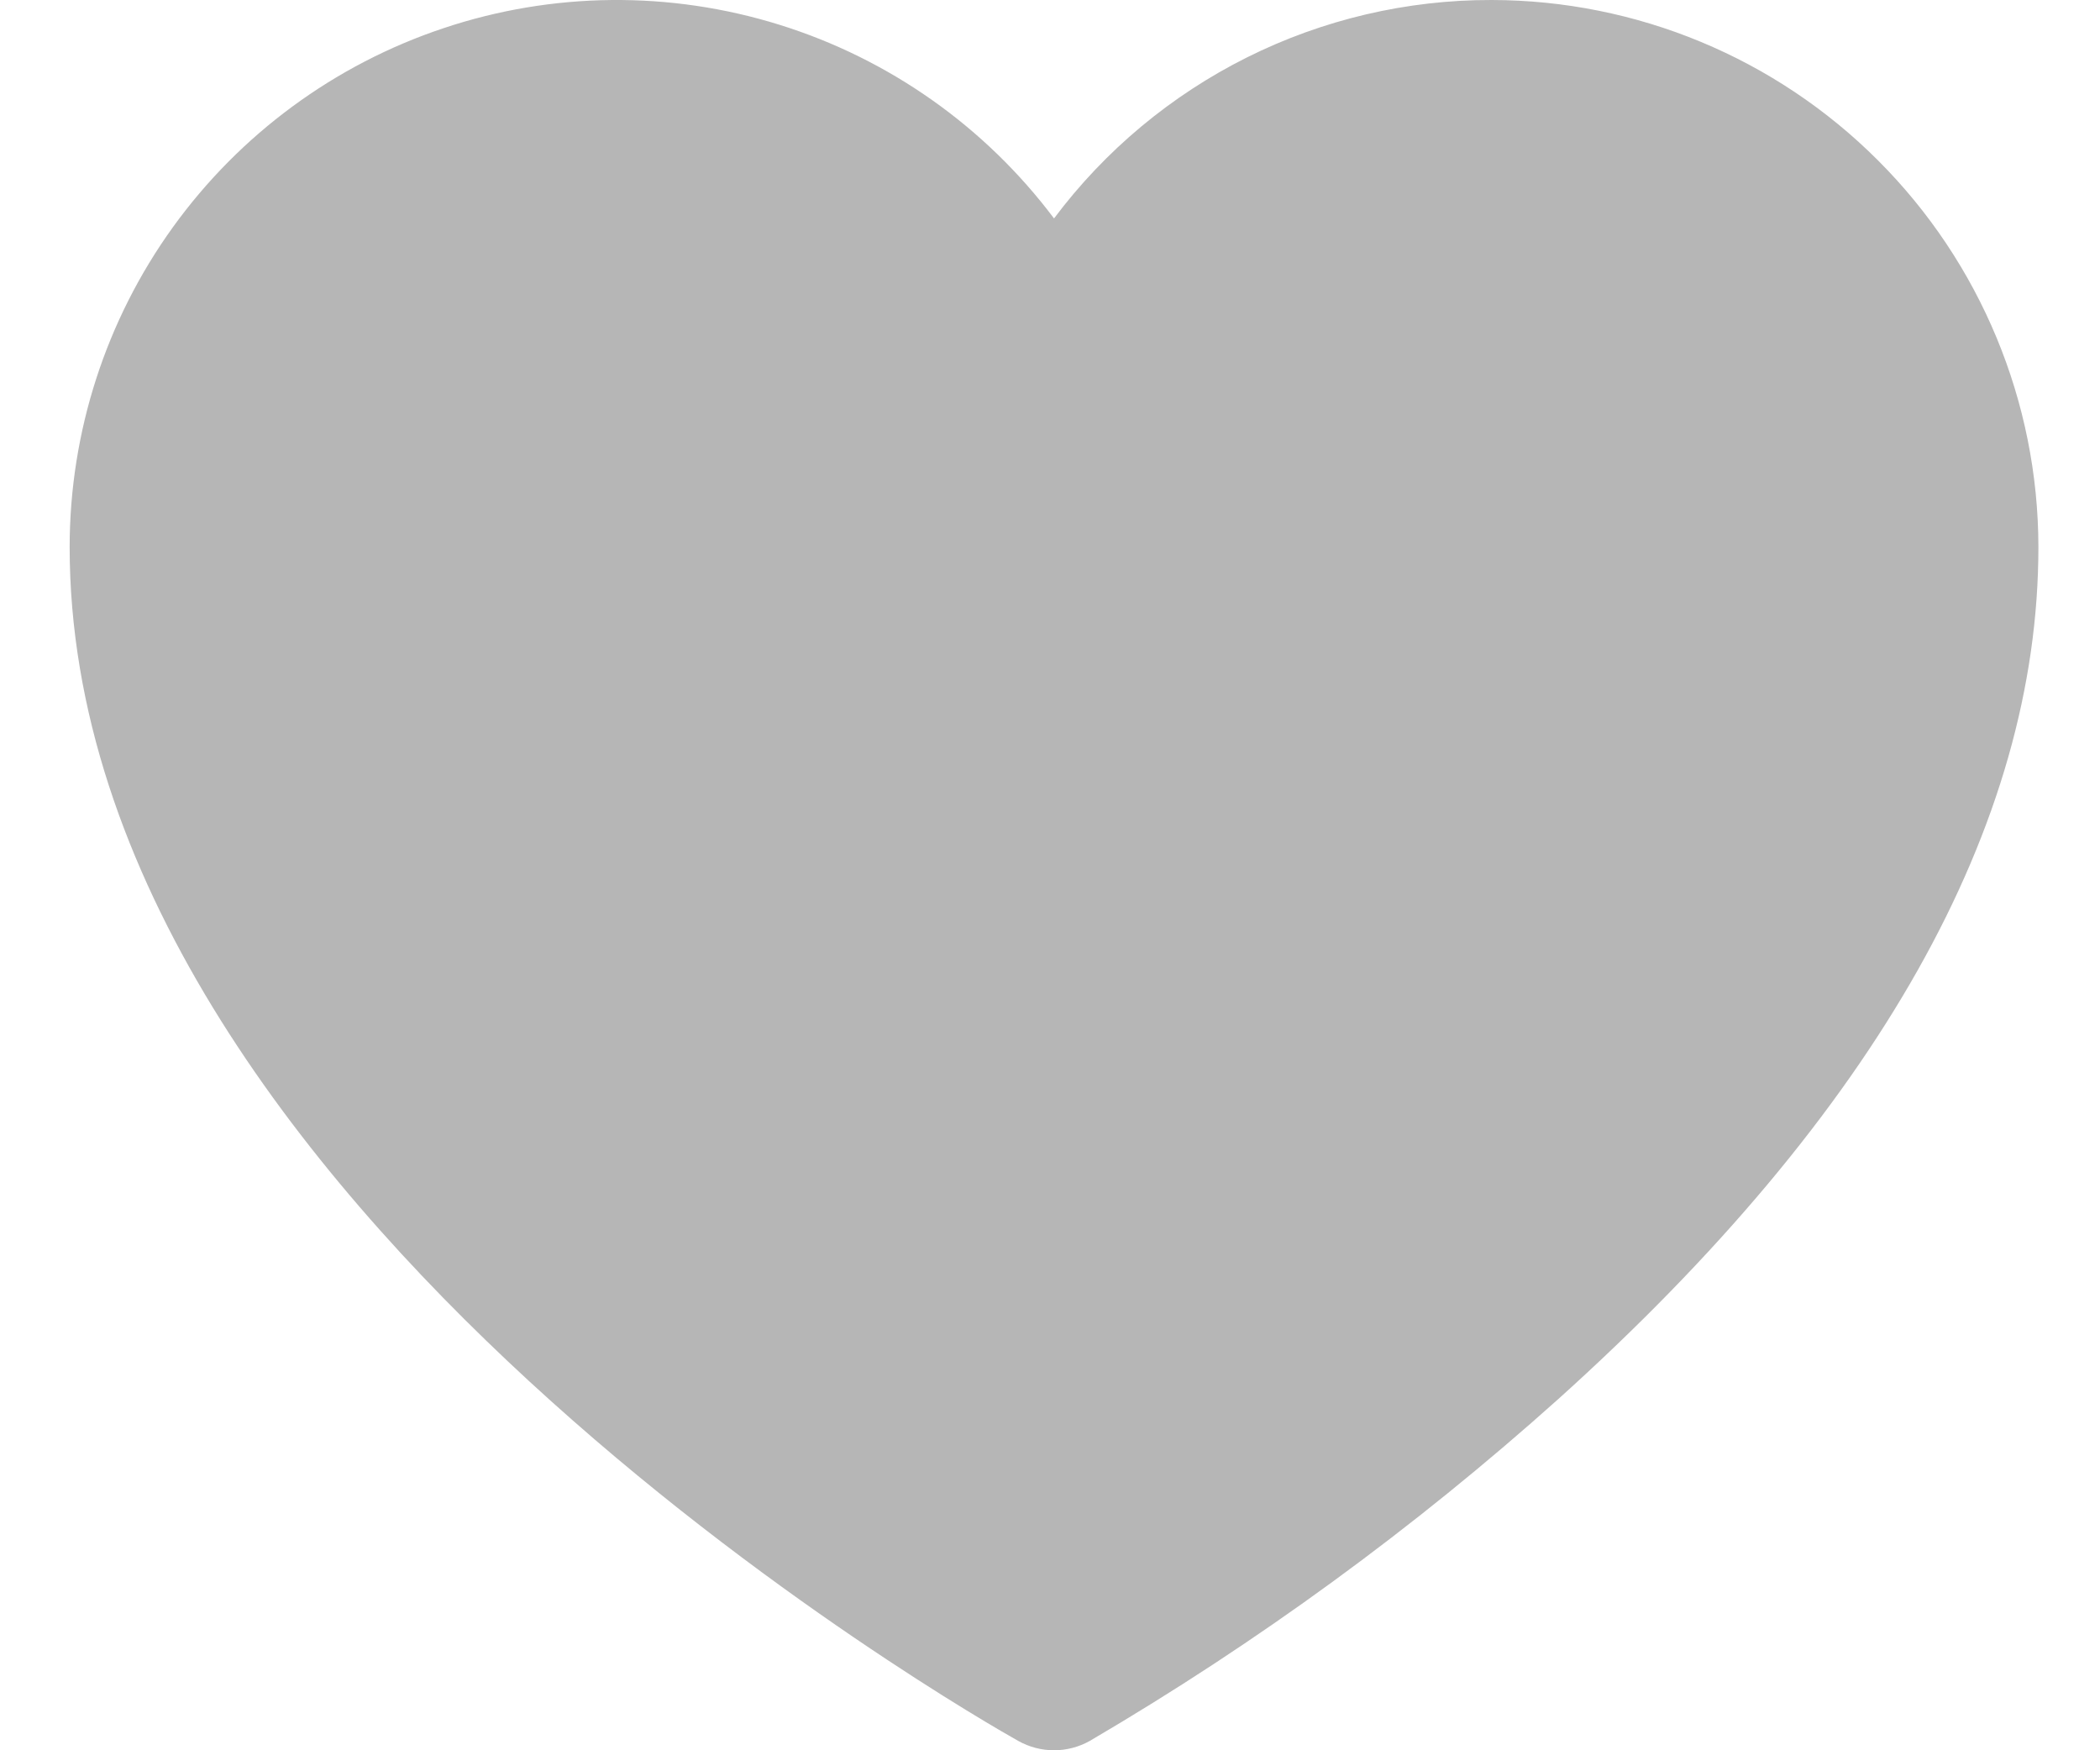 <svg width="24" height="20" viewBox="0 0 24 20" fill="none" xmlns="http://www.w3.org/2000/svg">
<path d="M17.046 9.19844e-06C16.076 -0.002 15.119 0.223 14.251 0.656C13.383 1.09 12.628 1.719 12.046 2.496C11.258 1.447 10.161 0.673 8.908 0.283C7.656 -0.107 6.313 -0.094 5.069 0.322C3.825 0.737 2.743 1.533 1.976 2.596C1.209 3.66 0.797 4.939 0.796 6.25C0.796 13.736 11.196 19.646 11.639 19.894C11.763 19.963 11.903 20 12.046 20C12.189 20 12.329 19.963 12.453 19.894C14.366 18.773 16.161 17.464 17.812 15.984C21.451 12.709 23.296 9.434 23.296 6.25C23.294 4.593 22.635 3.004 21.463 1.833C20.292 0.661 18.703 0.002 17.046 9.19844e-06Z" fill="#B6B6B6"/>
</svg>
